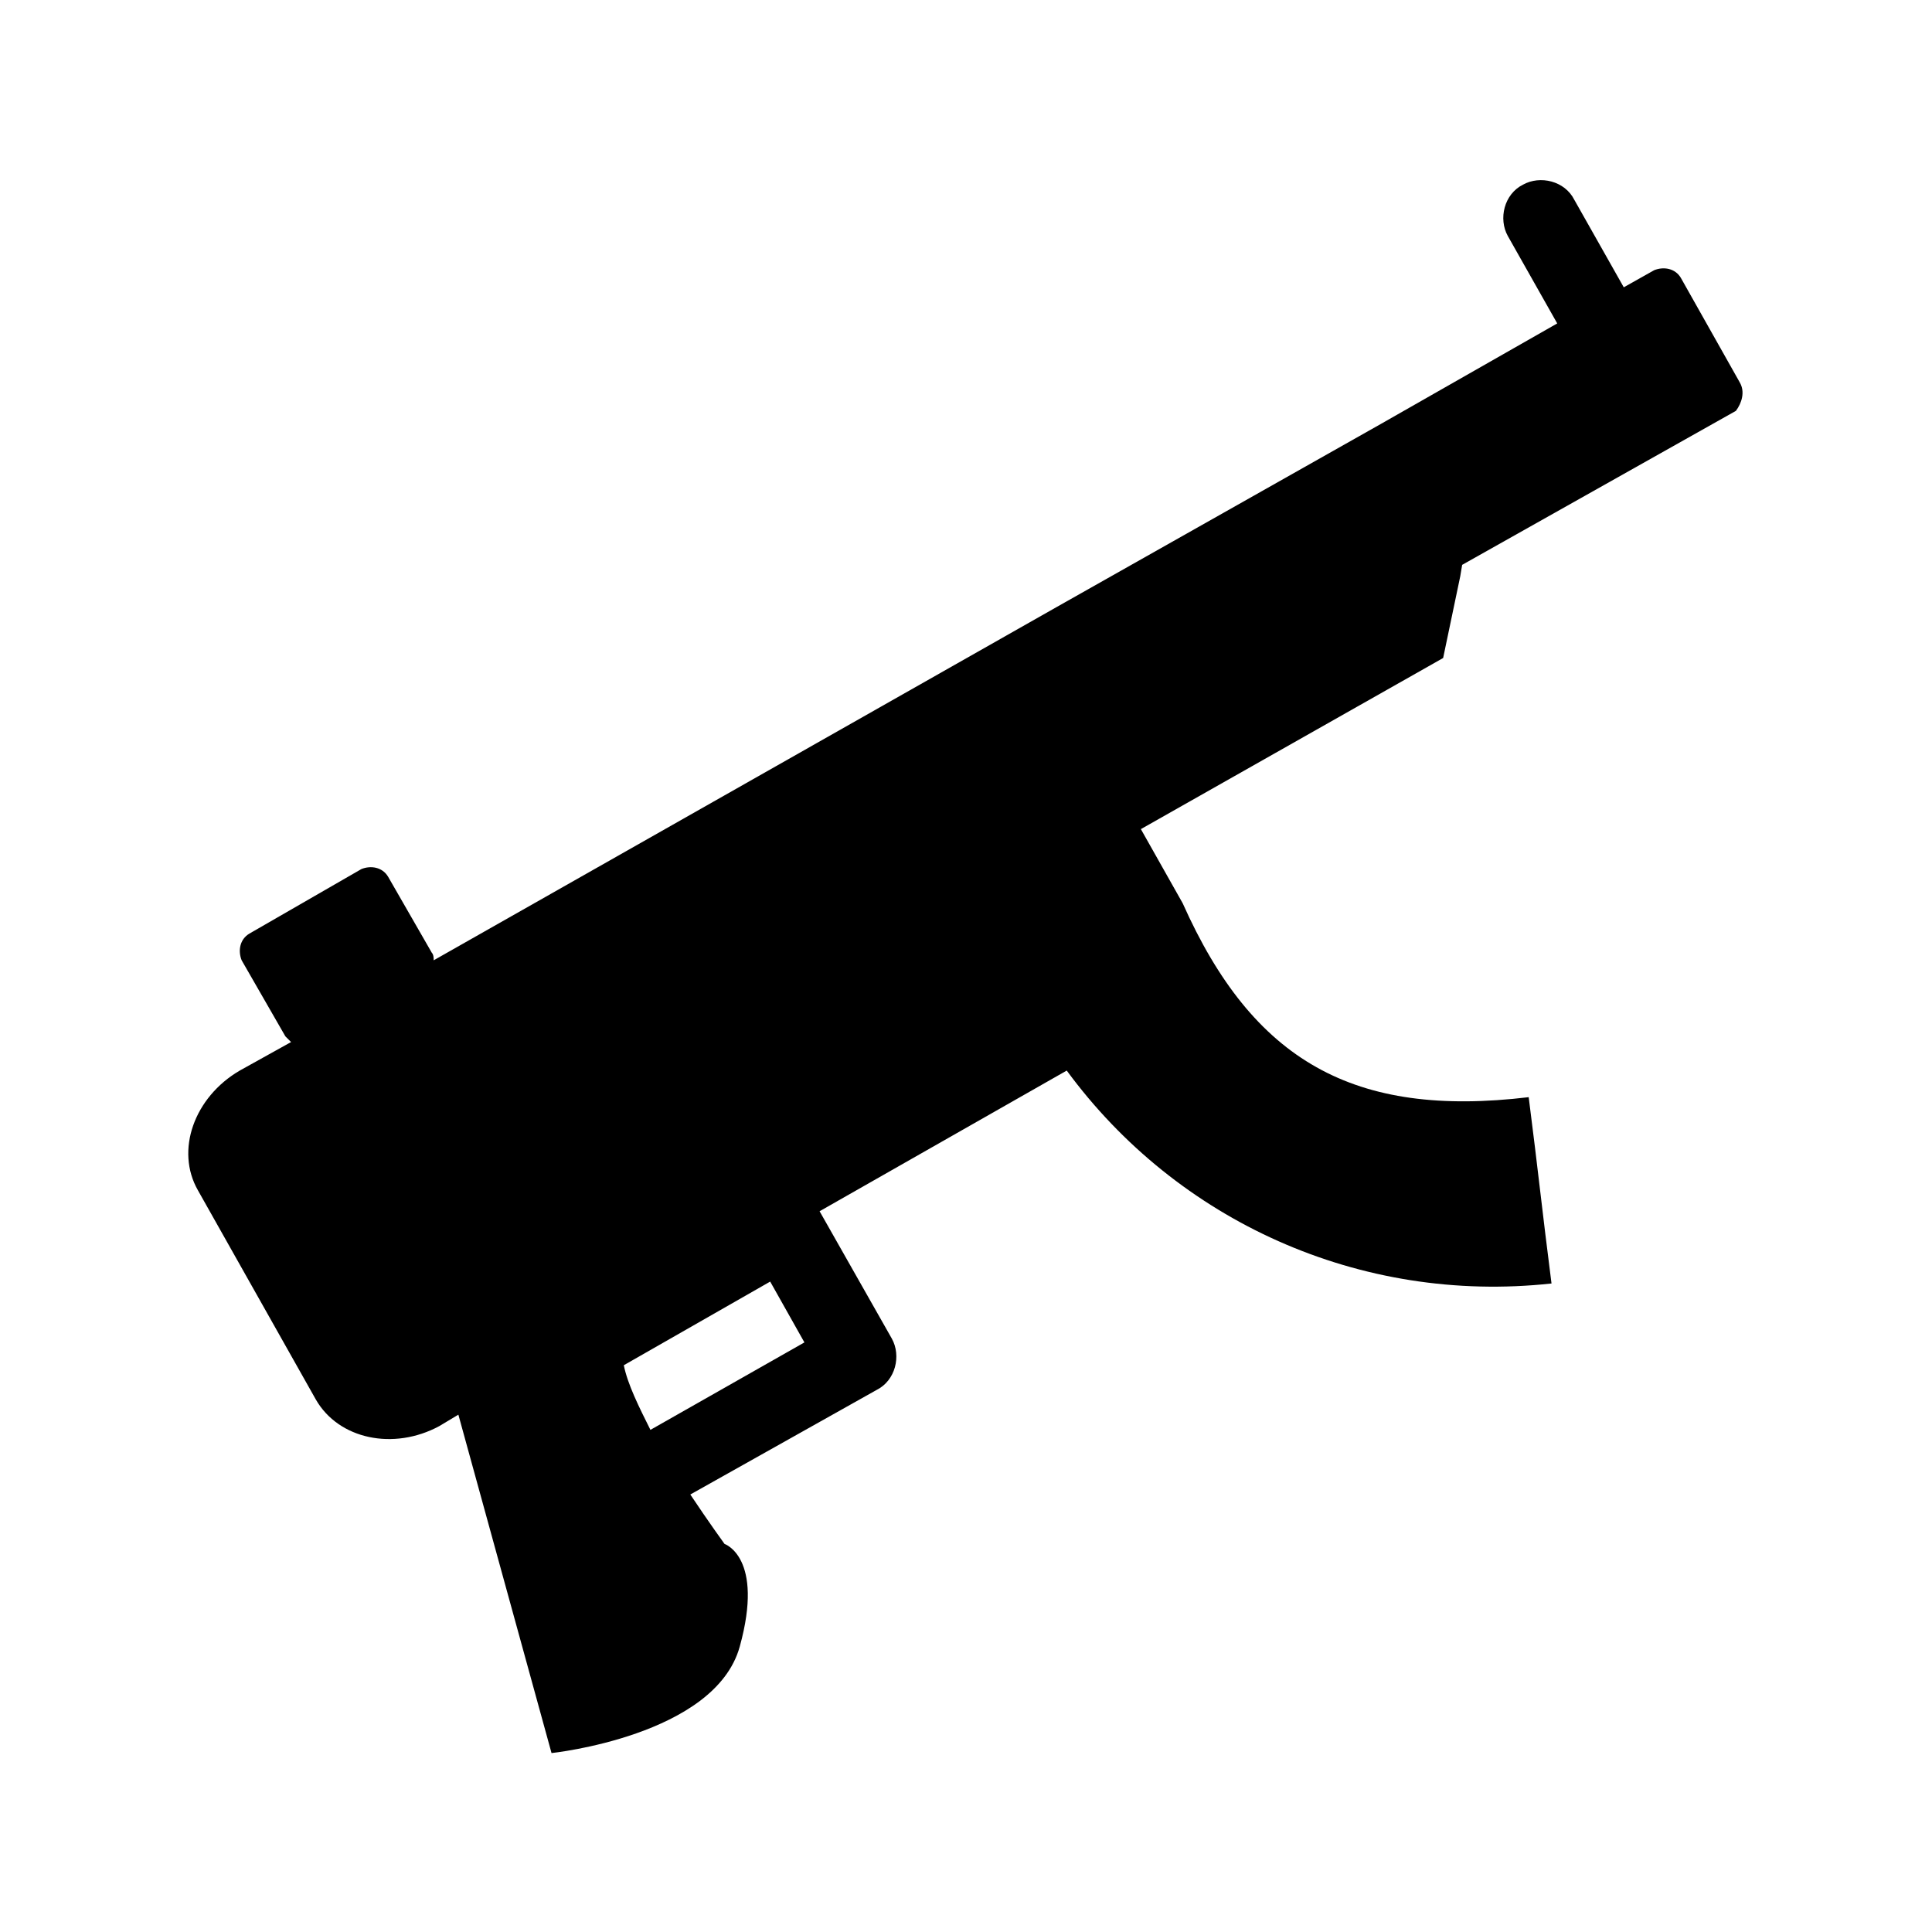 <?xml version="1.0" encoding="UTF-8"?>
<!-- Uploaded to: ICON Repo, www.iconrepo.com, Generator: ICON Repo Mixer Tools -->
<svg fill="#000000" width="800px" height="800px" version="1.1" viewBox="144 144 512 512" xmlns="http://www.w3.org/2000/svg">
 <path d="m605.05 245.33-15.617-27.711c-1.512-2.519-4.535-3.023-7.055-2.016l-8.062 4.535-13.098-23.172c-2.519-5.039-9.07-6.551-13.602-4.031-5.039 2.519-6.551 9.07-4.031 13.602l13.098 23.176-46.855 26.703-85.648 48.367-165.25 93.707c0-0.504 0-1.512-0.504-2.016l-11.586-20.152c-1.512-2.519-4.535-3.023-7.055-2.016l-29.727 17.129c-2.519 1.512-3.023 4.535-2.016 7.055l11.586 20.152c0.504 0.504 1.008 1.008 1.512 1.512l-13.602 7.559c-12.09 7.055-17.129 21.16-11.082 31.738l31.234 55.418c6.047 10.578 20.656 13.602 32.746 7.055l5.039-3.023 24.688 89.68s43.328-4.535 49.879-28.215c6.551-23.68-4.031-27.207-4.031-27.207s-4.031-5.543-9.07-13.098l49.375-27.711c5.039-2.519 6.551-9.07 4.031-13.602l-19.145-33.754 65.496-37.281c29.223 39.801 77.586 61.969 128.47 56.426-2.519-19.648-3.527-29.727-6.047-49.375-46.352 5.543-73.055-9.574-91.695-51.391l-11.082-19.648 80.105-45.344 4.535-21.664 0.504-3.023 72.547-40.809c1.512-2.012 2.516-5.035 1.008-7.555zm-288.68 277.6c-3.023-6.047-6.047-12.09-7.055-17.129l38.793-22.168 9.07 16.121z"/>
</svg>